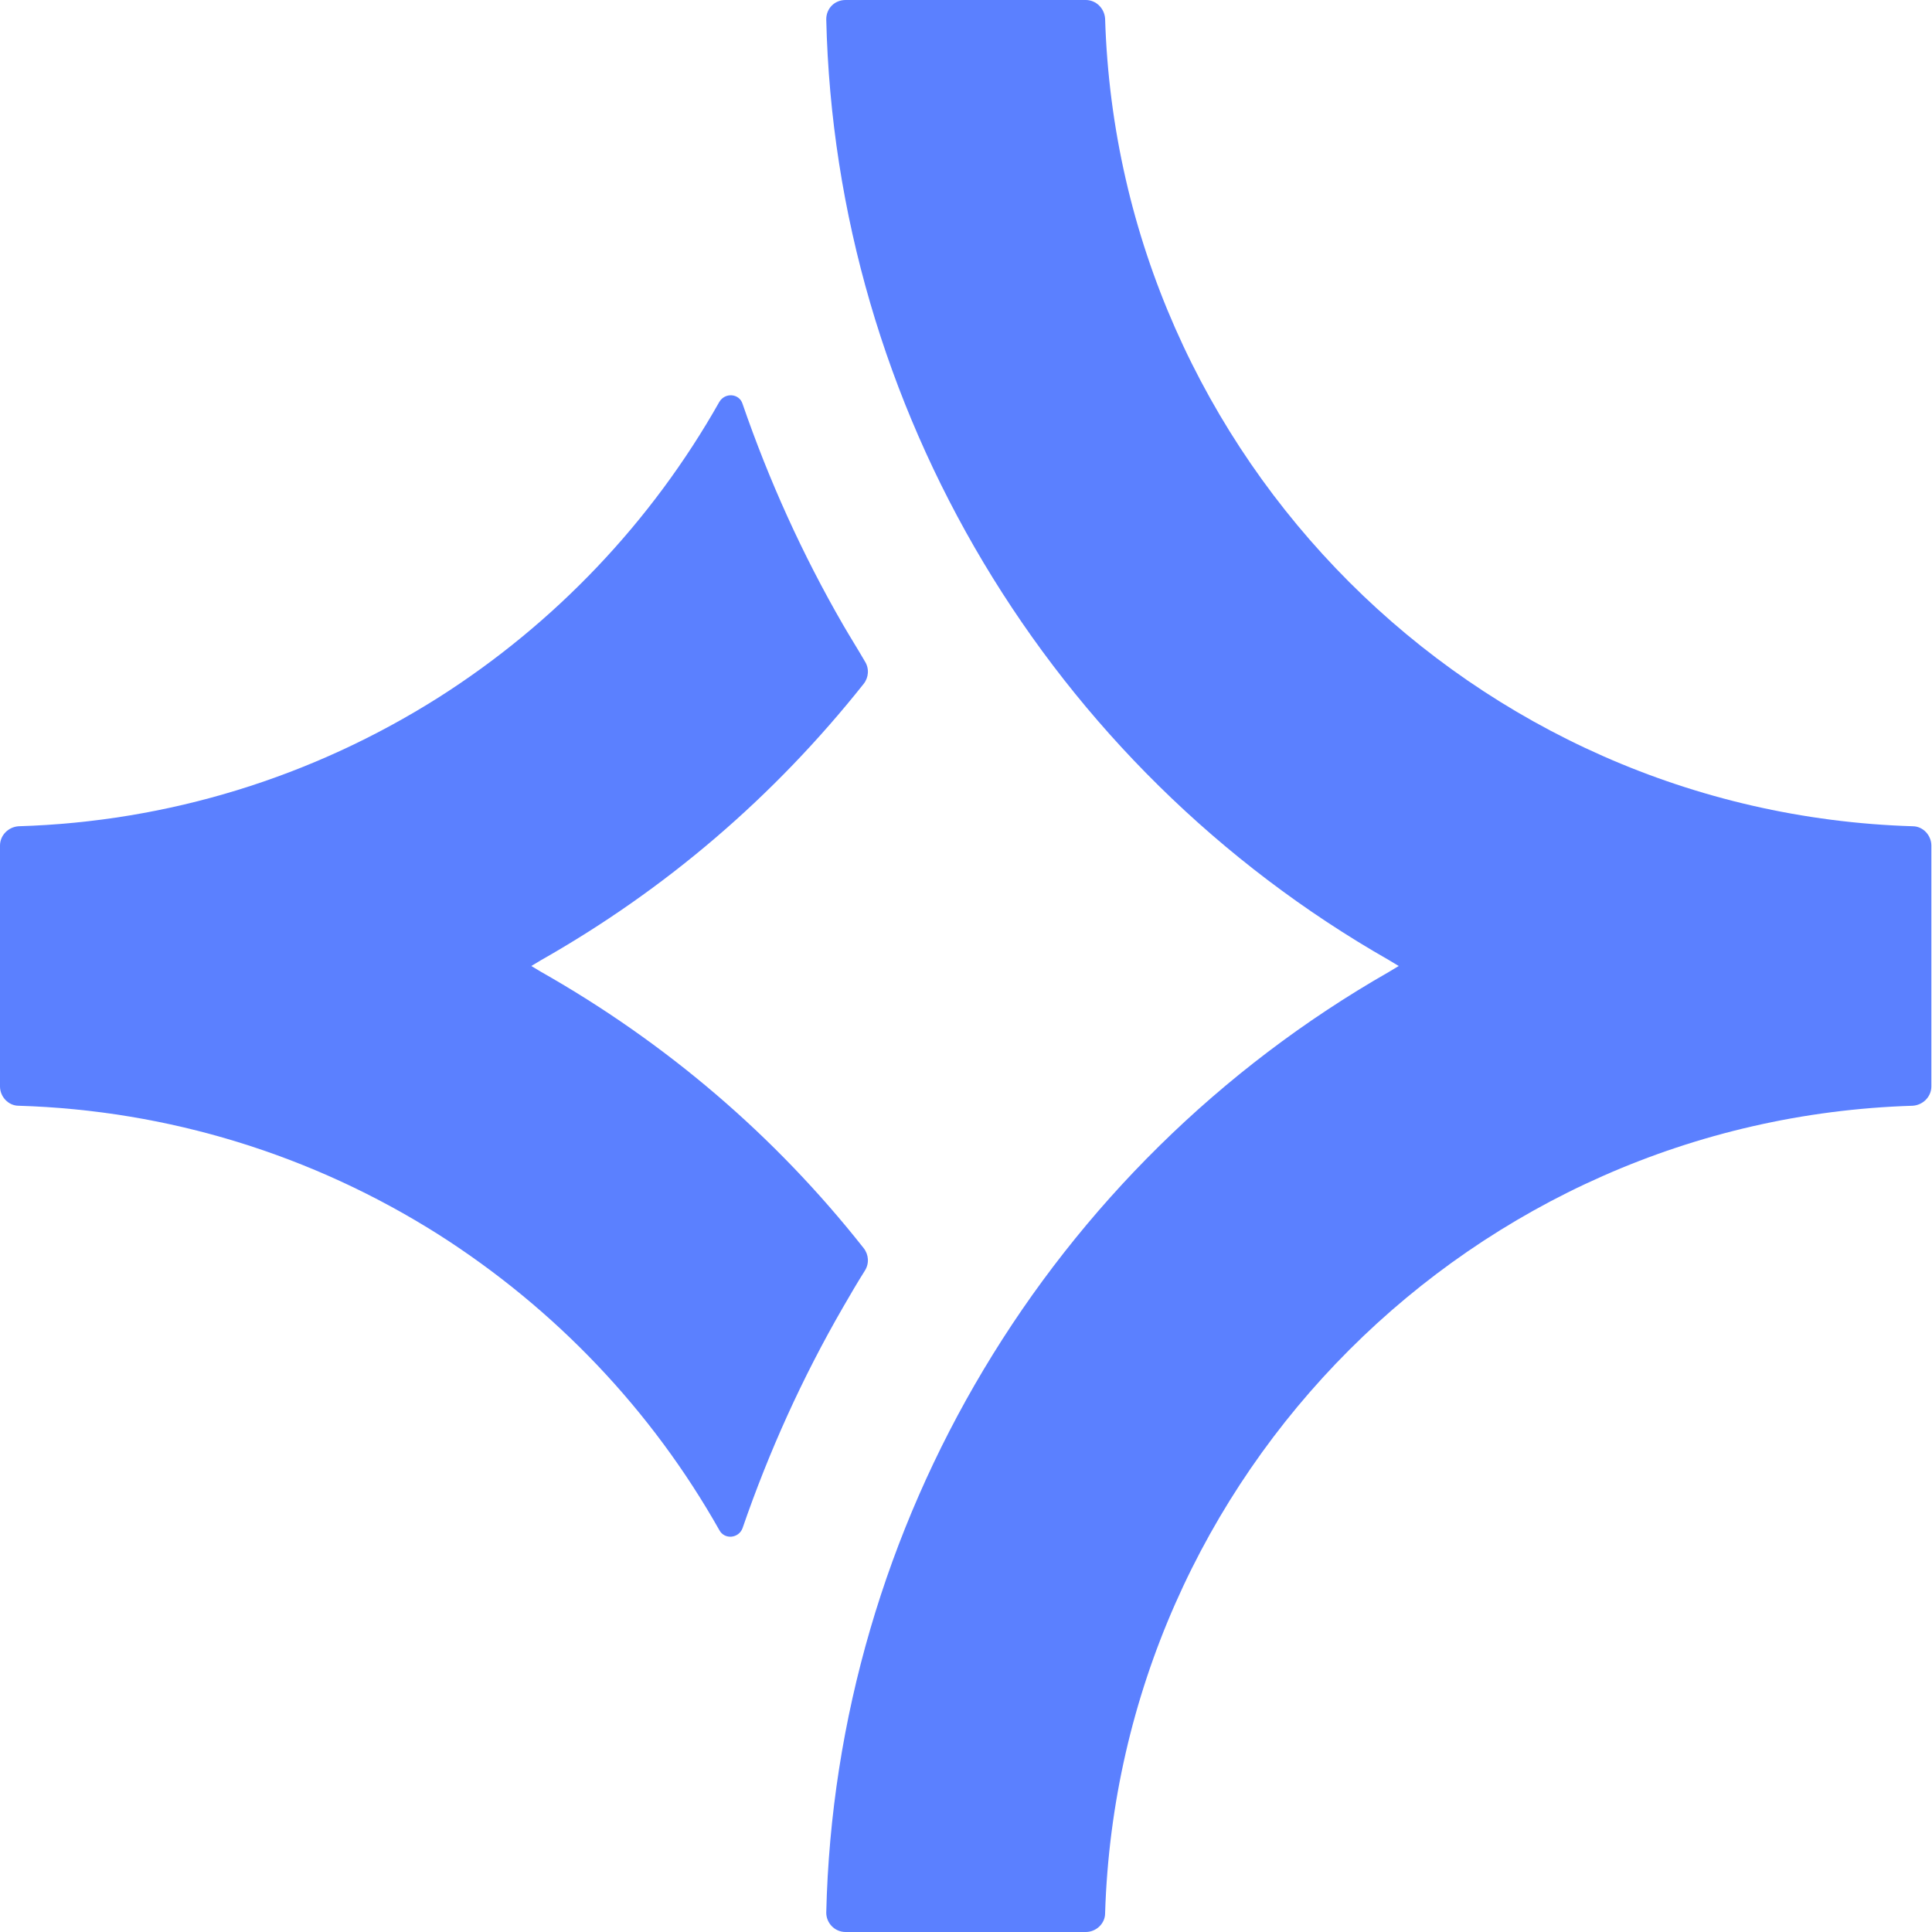 <svg xmlns="http://www.w3.org/2000/svg" version="1.1" xmlns:xlink="http://www.w3.org/1999/xlink" xmlns:svgjs="http://svgjs.dev/svgjs" width="18" height="18"><svg width="18" height="18" viewBox="0 0 18 18" fill="none" xmlns="http://www.w3.org/2000/svg">
    <path d="M8.046 11.628C8.094 11.688 8.1 11.772 8.058 11.838C7.986 11.952 7.92 12.066 7.854 12.18C7.476 12.834 7.164 13.524 6.918 14.238C6.882 14.334 6.75 14.346 6.702 14.256C6.072 13.14 5.178 12.198 4.086 11.502C2.91 10.758 1.566 10.344 0.174 10.302C0.078 10.302 0 10.218 0 10.122V7.878C0 7.782 0.078 7.704 0.174 7.698C1.566 7.656 2.91 7.242 4.086 6.498C5.172 5.808 6.072 4.86 6.702 3.744C6.756 3.654 6.888 3.666 6.918 3.762C7.164 4.476 7.476 5.166 7.854 5.82C7.92 5.934 7.992 6.048 8.058 6.162C8.1 6.228 8.094 6.312 8.046 6.372C7.212 7.422 6.204 8.286 5.04 8.946L4.95 9L5.04 9.054C6.204 9.714 7.218 10.578 8.046 11.628Z" fill="#5B80FF"></path>
    <path d="M17.994 7.878V10.122C17.994 10.218 17.916 10.296 17.82 10.302C13.728 10.428 10.422 13.734 10.296 17.826C10.296 17.922 10.212 18 10.116 18H7.878C7.776 18 7.698 17.916 7.698 17.82C7.782 14.202 9.78 10.86 12.942 9.054L13.032 9L12.942 8.946C9.774 7.14 7.782 3.798 7.698 0.18C7.698 0.078 7.776 0 7.878 0H10.116C10.212 0 10.29 0.078 10.296 0.174C10.422 4.266 13.728 7.572 17.82 7.698C17.916 7.698 17.994 7.782 17.994 7.878Z" fill="#5B80FF"></path>
</svg><style>@media (prefers-color-scheme: light) { :root { filter: none; } }
@media (prefers-color-scheme: dark) { :root { filter: none; } }
</style></svg>